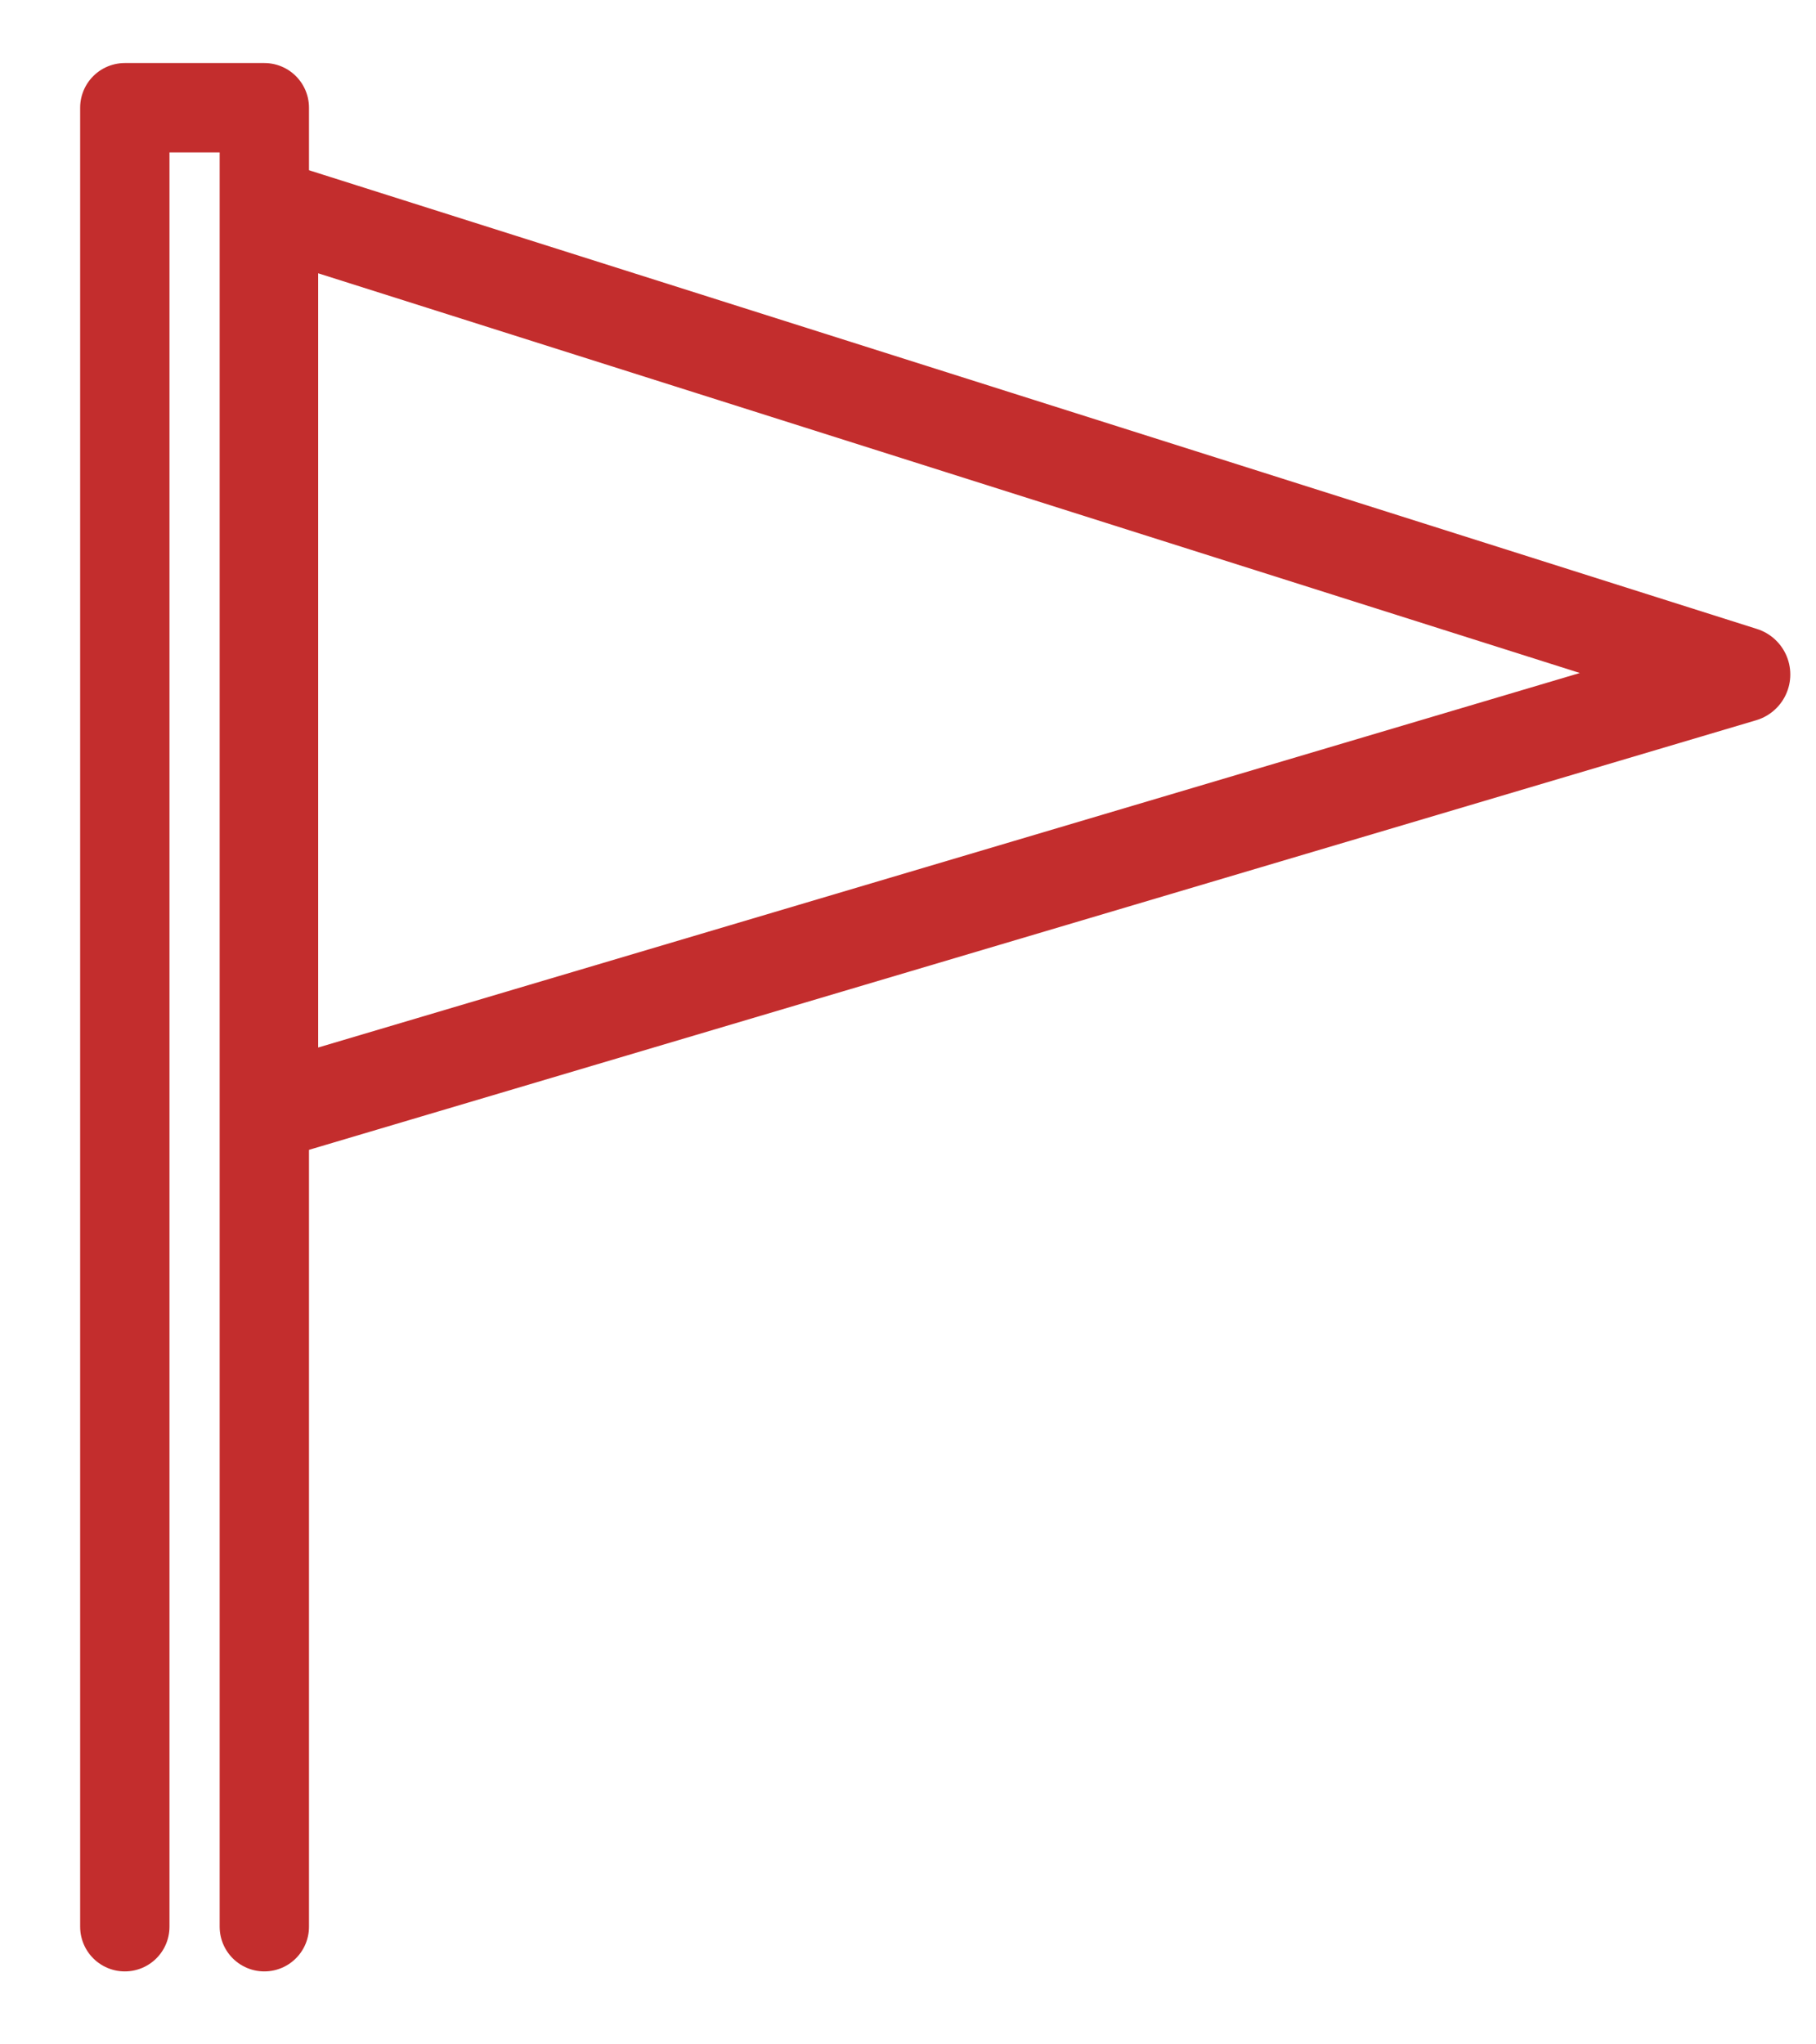 <svg id="Layer_1" data-name="Layer 1" xmlns="http://www.w3.org/2000/svg" viewBox="0 0 14.84 16.7"><defs><style>.cls-1,.cls-2{fill:none;stroke:#c32d2d;stroke-linecap:round;stroke-linejoin:round;}.cls-1{stroke-width:0.78px;}.cls-2{stroke-width:0.73px;}</style></defs><polygon class="cls-1" points="2.21 9.08 2.21 1.7 14.24 5.51 2.21 9.08"/><polyline class="cls-2" points="1.02 15.74 1.02 0.88 2.16 0.88 2.16 15.74"/></svg>